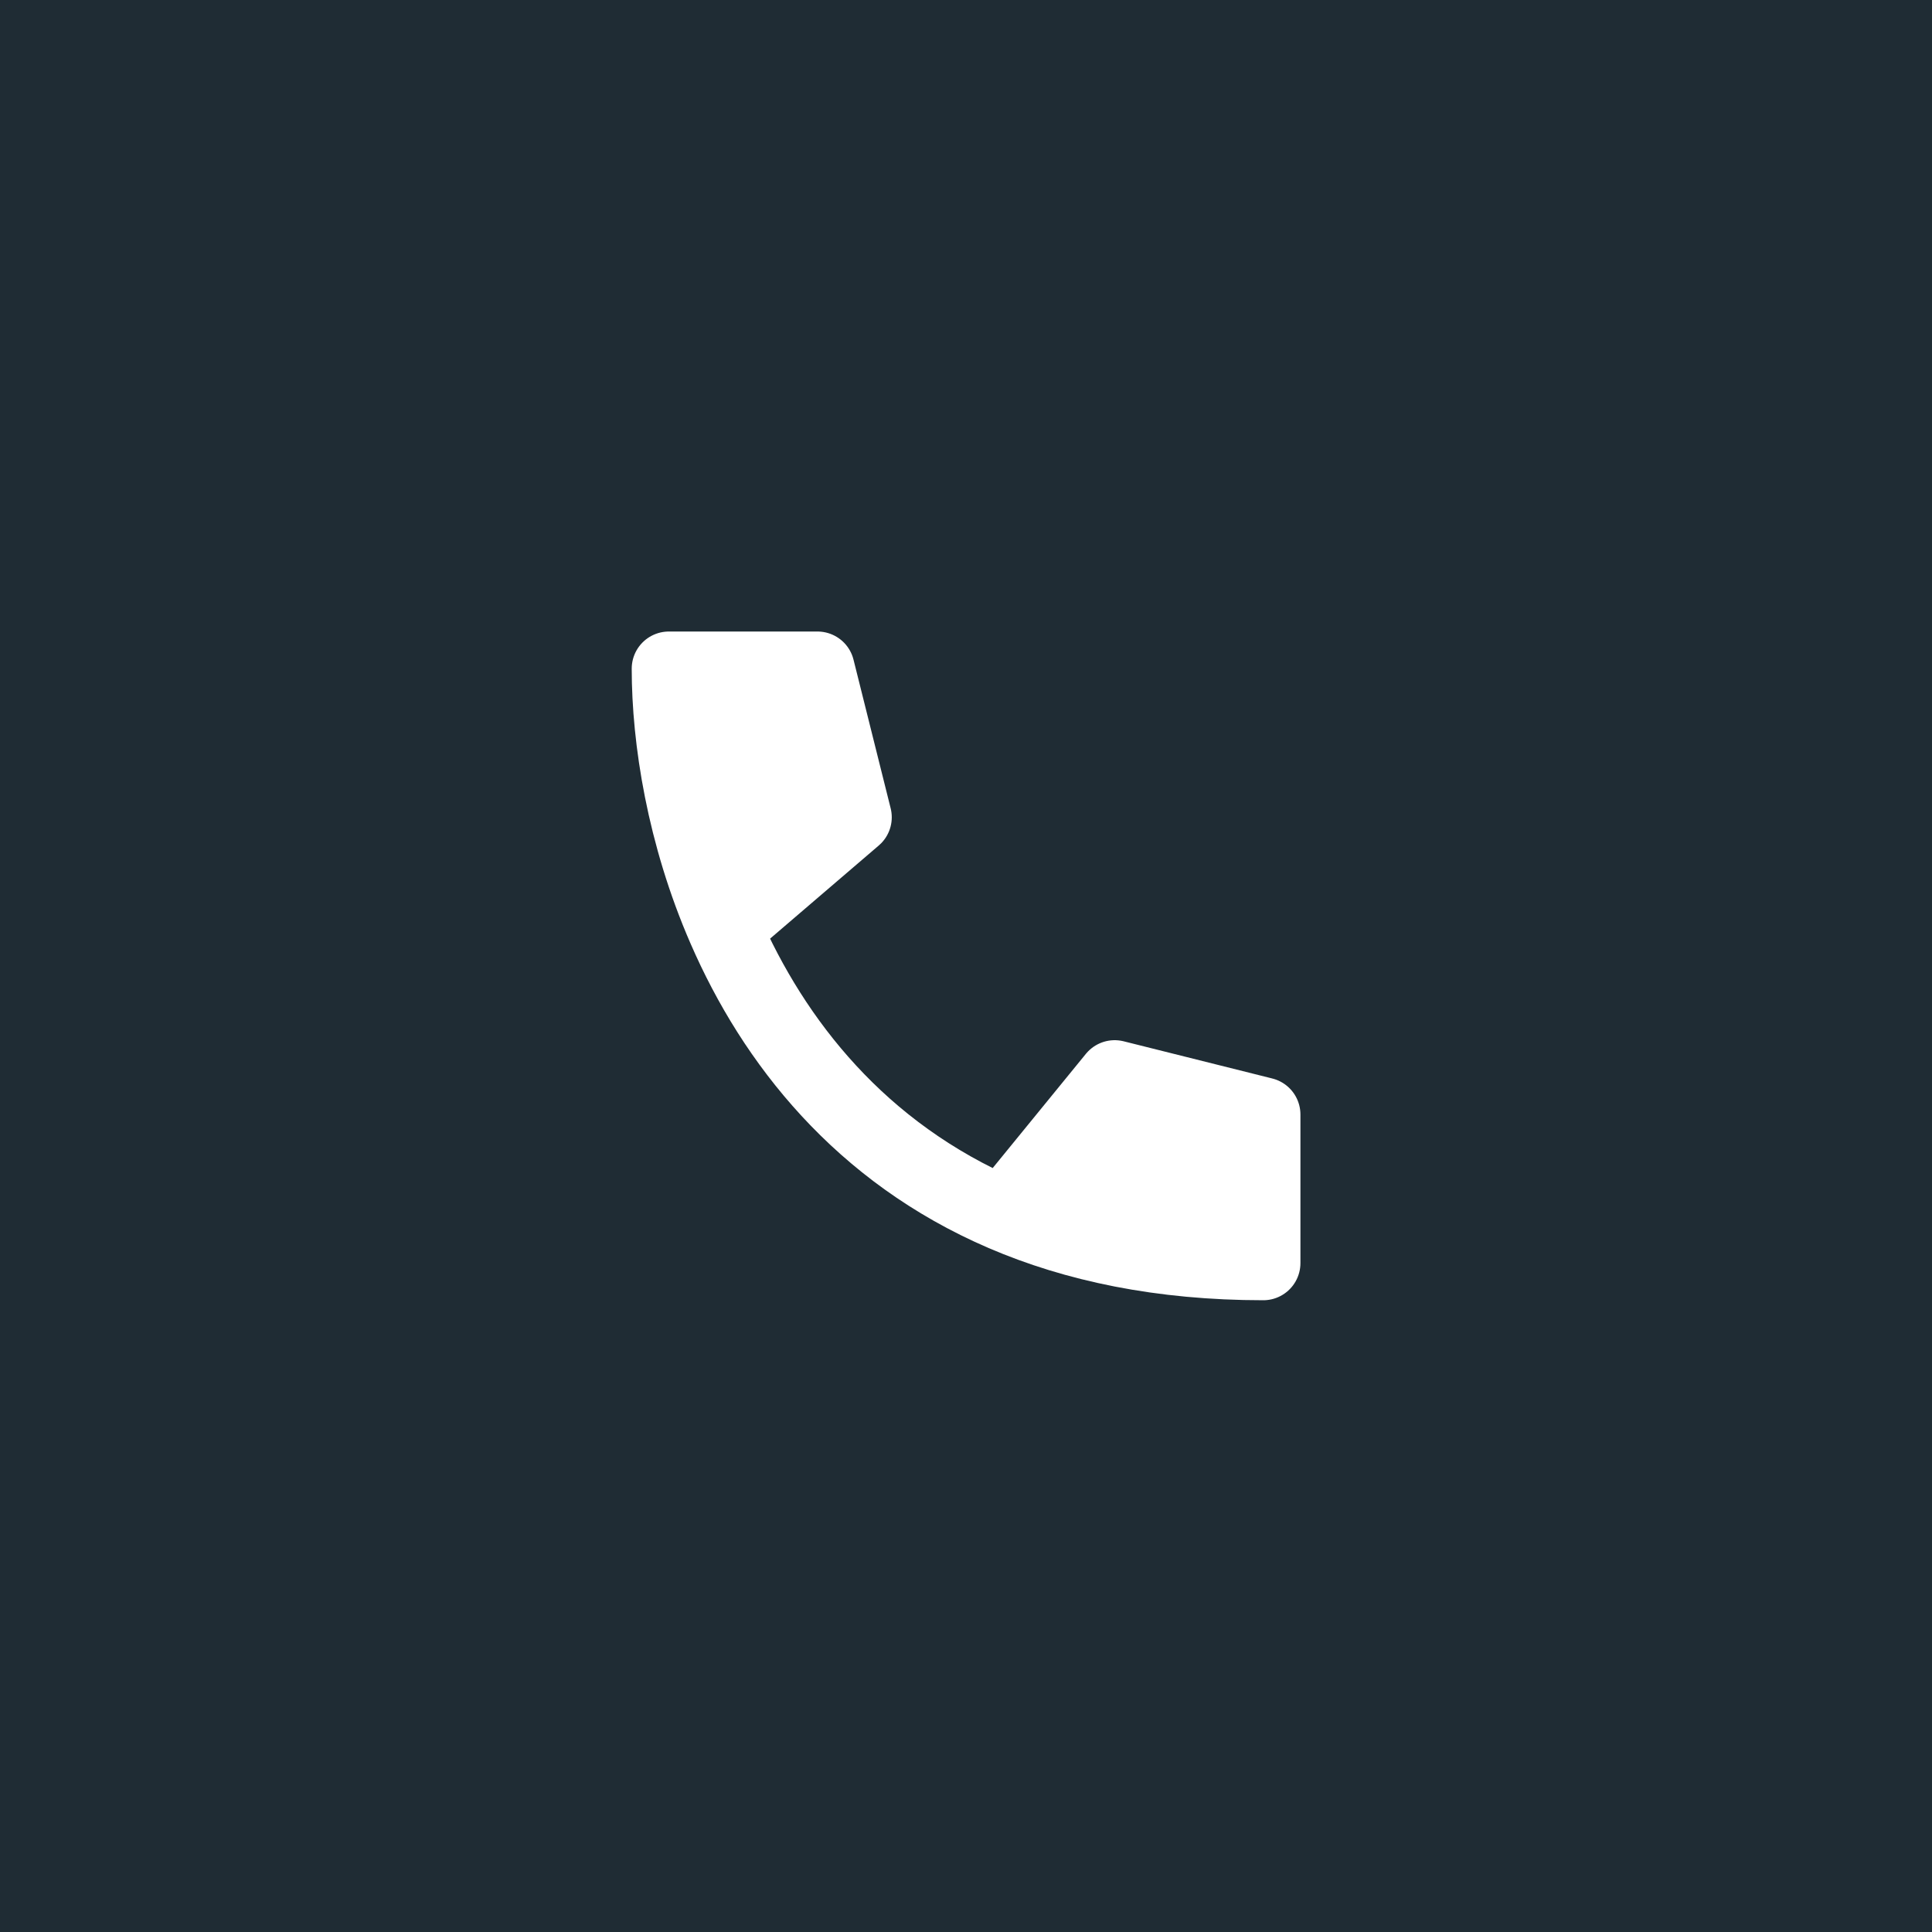 <?xml version="1.0" encoding="UTF-8"?> <svg xmlns="http://www.w3.org/2000/svg" width="40" height="40" viewBox="0 0 40 40" fill="none"><rect width="40" height="40" fill="#1F2C34"></rect><path d="M26.155 23.075V26.151C24.034 26.151 22.255 25.771 20.771 25.132C17.816 23.861 16.02 21.571 15.002 19.228C14.155 17.284 13.848 15.304 13.848 13.844H16.925L17.694 16.921L15.002 19.228C16.02 21.571 17.816 23.861 20.771 25.132L23.078 22.305L26.155 23.075Z" fill="white"></path><path d="M20.771 25.132C22.255 25.771 24.034 26.151 26.155 26.151V23.075L23.078 22.305L20.771 25.132ZM20.771 25.132C17.816 23.861 16.02 21.571 15.002 19.228M15.002 19.228C14.155 17.284 13.848 15.304 13.848 13.844H16.925L17.694 16.921L15.002 19.228Z" stroke="white" stroke-width="1.538" stroke-linecap="round" stroke-linejoin="round"></path></svg> 
